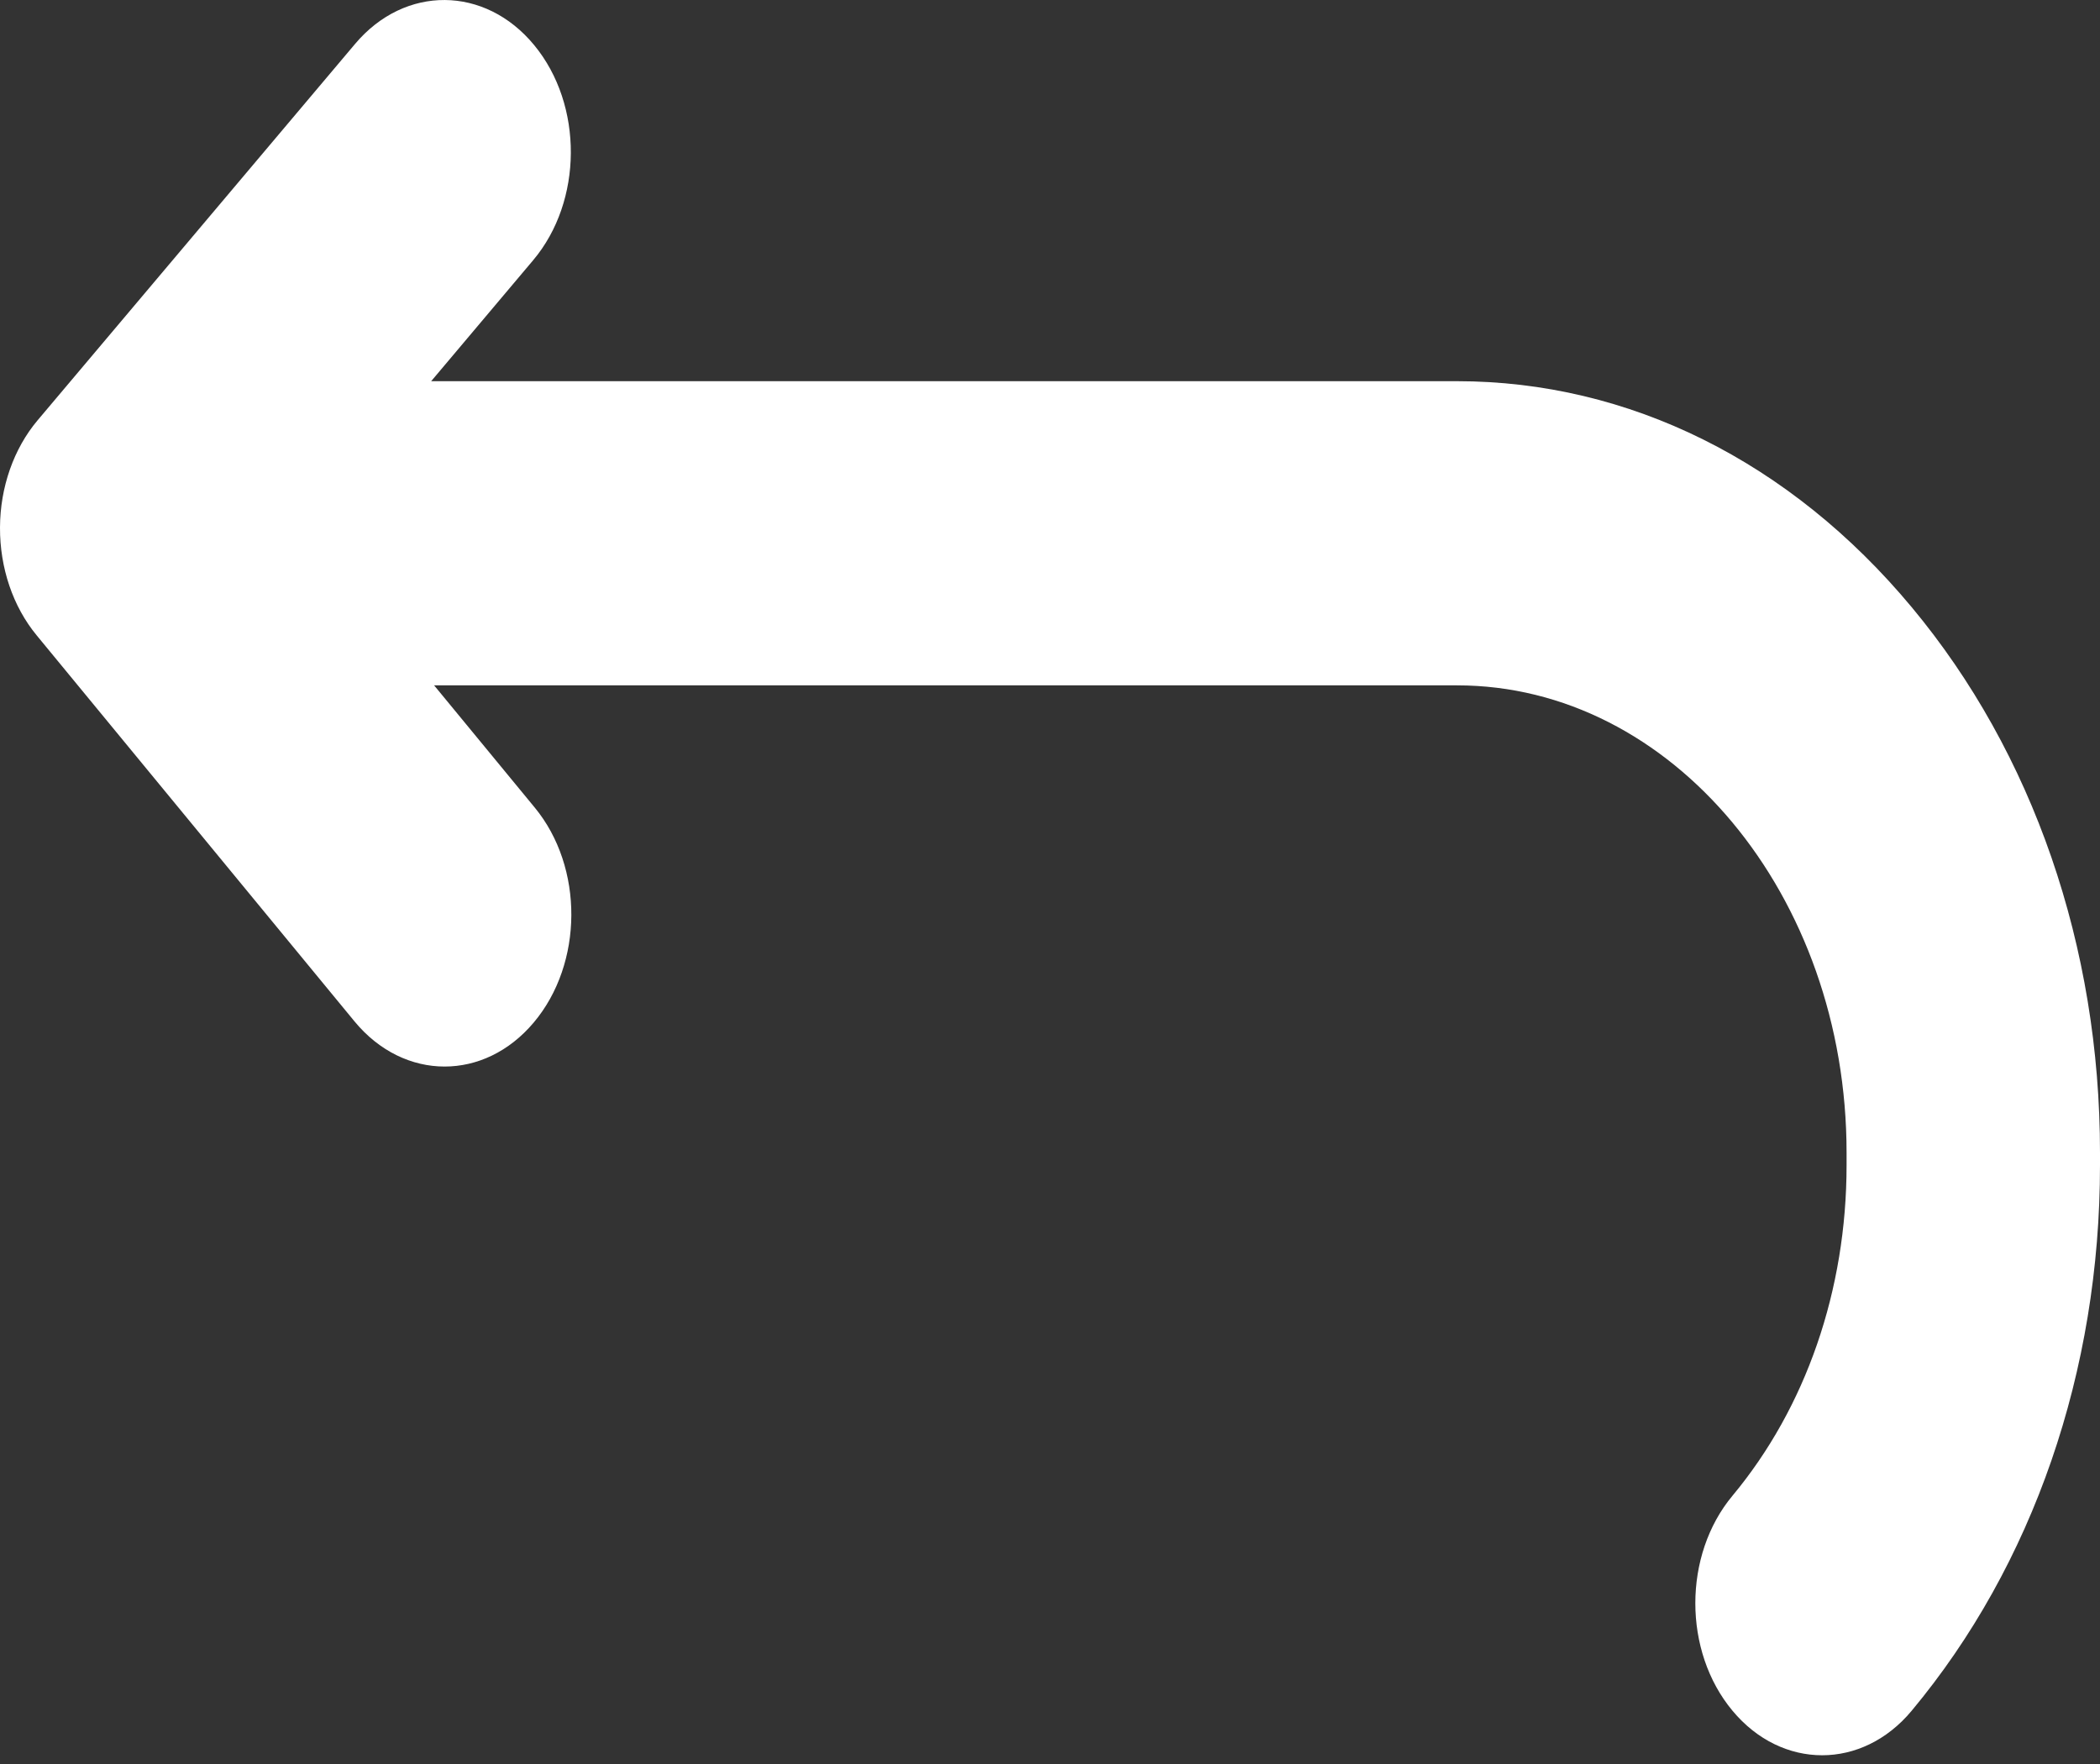 <svg width="25" height="21" viewBox="0 0 25 21" fill="none" xmlns="http://www.w3.org/2000/svg">
<rect x="0" y="0" width="25" height="21" fill="#333333" stroke="none"/>
<path d="M4.22 12.159C4.515 12.517 4.904 12.697 5.293 12.697C5.676 12.697 6.059 12.523 6.353 12.174C6.946 11.471 6.952 10.325 6.366 9.614L5.168 8.159H17.346C19.903 8.159 21.983 10.655 21.983 13.723V13.871C21.983 15.358 21.5 16.755 20.625 17.806C20.035 18.513 20.035 19.659 20.625 20.366C20.919 20.719 21.305 20.896 21.692 20.896C22.078 20.896 22.464 20.719 22.758 20.366C24.204 18.631 25 16.325 25 13.871L25 13.722C25 11.269 24.204 8.963 22.758 7.228C21.313 5.493 19.391 4.538 17.346 4.538H5.133L6.347 3.098C6.94 2.395 6.946 1.249 6.36 0.538C5.775 -0.173 4.819 -0.18 4.227 0.523L0.448 5.003C0.164 5.34 0.002 5.799 1.90735e-06 6.28C-0.002 6.76 0.154 7.221 0.436 7.563L4.22 12.159Z" fill="white"/>
</svg>
